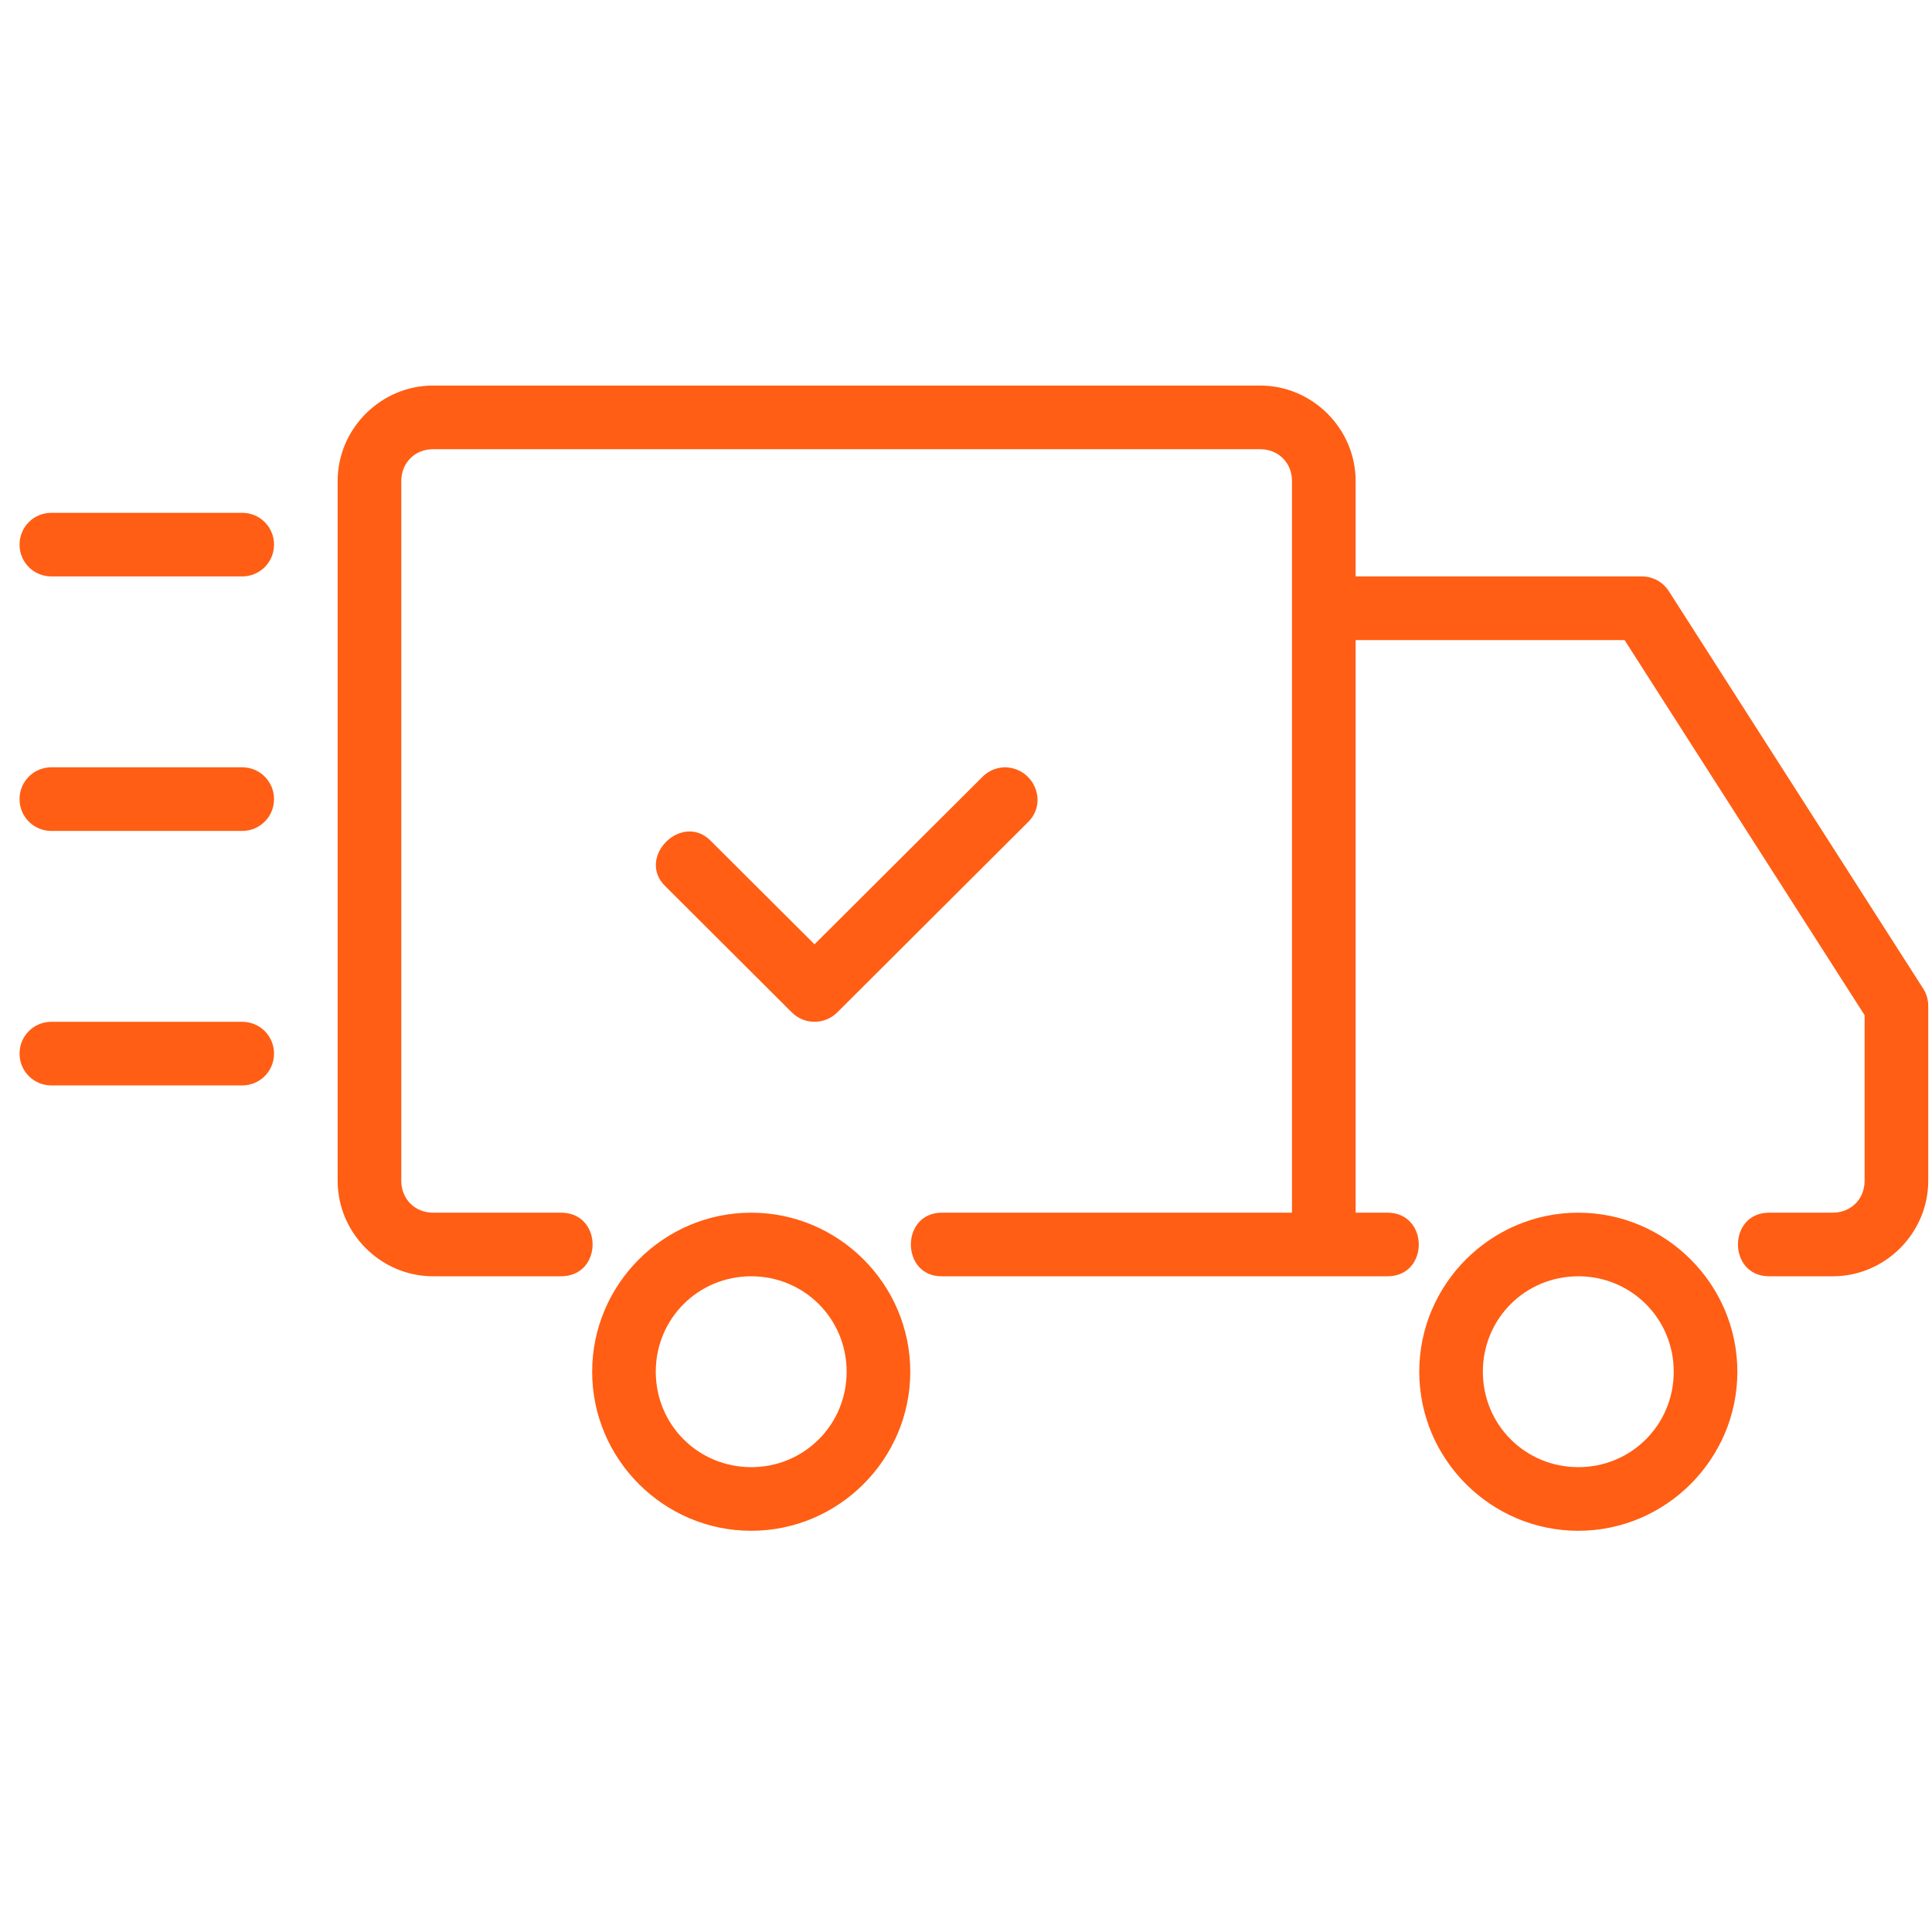 <svg width="78" height="78" viewBox="0 0 78 78" fill="none" xmlns="http://www.w3.org/2000/svg">
<g clip-path="url(#clip0_690_1015)">
<path d="M40.551 30.978C40.217 30.988 39.896 31.127 39.66 31.369L32.884 38.124L28.71 33.963C27.541 32.745 25.653 34.626 26.873 35.792L31.967 40.872C32.473 41.379 33.295 41.379 33.803 40.872L41.496 33.2C42.344 32.378 41.72 30.978 40.554 30.978H40.551ZM2.073 41.253H9.779C10.491 41.253 11.063 41.825 11.063 42.537C11.063 43.248 10.491 43.821 9.779 43.821H2.073C1.362 43.821 0.789 43.248 0.789 42.537C0.789 41.825 1.362 41.253 2.073 41.253ZM2.073 30.978H9.779C10.491 30.978 11.063 31.551 11.063 32.262C11.063 32.974 10.491 33.547 9.779 33.547H2.073C1.362 33.547 0.789 32.974 0.789 32.262C0.789 31.551 1.362 30.978 2.073 30.978ZM2.073 20.704H9.779C10.491 20.704 11.063 21.276 11.063 21.988C11.063 22.7 10.491 23.272 9.779 23.272H2.073C1.362 23.272 0.789 22.7 0.789 21.988C0.789 21.276 1.362 20.704 2.073 20.704ZM63.72 48.959C60.188 48.959 57.299 51.848 57.299 55.38C57.299 58.912 60.188 61.802 63.72 61.802C67.252 61.802 70.142 58.912 70.142 55.38C70.142 51.848 67.252 48.959 63.72 48.959ZM63.72 51.527C65.862 51.527 67.573 53.238 67.573 55.38C67.573 57.522 65.862 59.233 63.72 59.233C61.578 59.233 59.867 57.522 59.867 55.38C59.867 53.238 61.578 51.527 63.72 51.527ZM30.328 48.959C26.796 48.959 23.907 51.848 23.907 55.38C23.907 58.912 26.796 61.802 30.328 61.802C33.86 61.802 36.75 58.912 36.75 55.38C36.75 51.848 33.86 48.959 30.328 48.959ZM30.328 51.527C32.47 51.527 34.181 53.238 34.181 55.38C34.181 57.522 32.47 59.233 30.328 59.233C28.186 59.233 26.475 57.522 26.475 55.38C26.475 53.238 28.186 51.527 30.328 51.527ZM17.485 15.566C15.374 15.566 13.632 17.308 13.632 19.419V47.674C13.632 49.786 15.374 51.527 17.485 51.527H22.622C24.359 51.553 24.359 48.933 22.622 48.959H17.485C16.75 48.959 16.201 48.409 16.201 47.674V19.419C16.201 18.685 16.75 18.135 17.485 18.135H50.877C51.612 18.135 52.161 18.685 52.161 19.419V48.959H38.034C36.339 48.959 36.37 51.553 38.034 51.527H56.014C57.71 51.527 57.694 48.959 56.014 48.959H54.73V25.841H65.588L75.279 40.986V47.674C75.279 48.409 74.729 48.959 73.995 48.959H71.426C69.746 48.959 69.746 51.527 71.426 51.527H73.995C76.106 51.527 77.848 49.786 77.848 47.674V40.61C77.848 40.366 77.778 40.122 77.647 39.917L67.373 23.863C67.136 23.496 66.731 23.272 66.289 23.272H54.73V19.419C54.73 17.308 52.989 15.566 50.877 15.566H17.485Z" fill="#FF5E14"/>
</g>
<defs>
<clipPath id="clip0_690_1015">
<rect width="77.059" height="77.059" fill="white" transform="translate(0.789 0.154)"/>
</clipPath>
</defs>
</svg>
